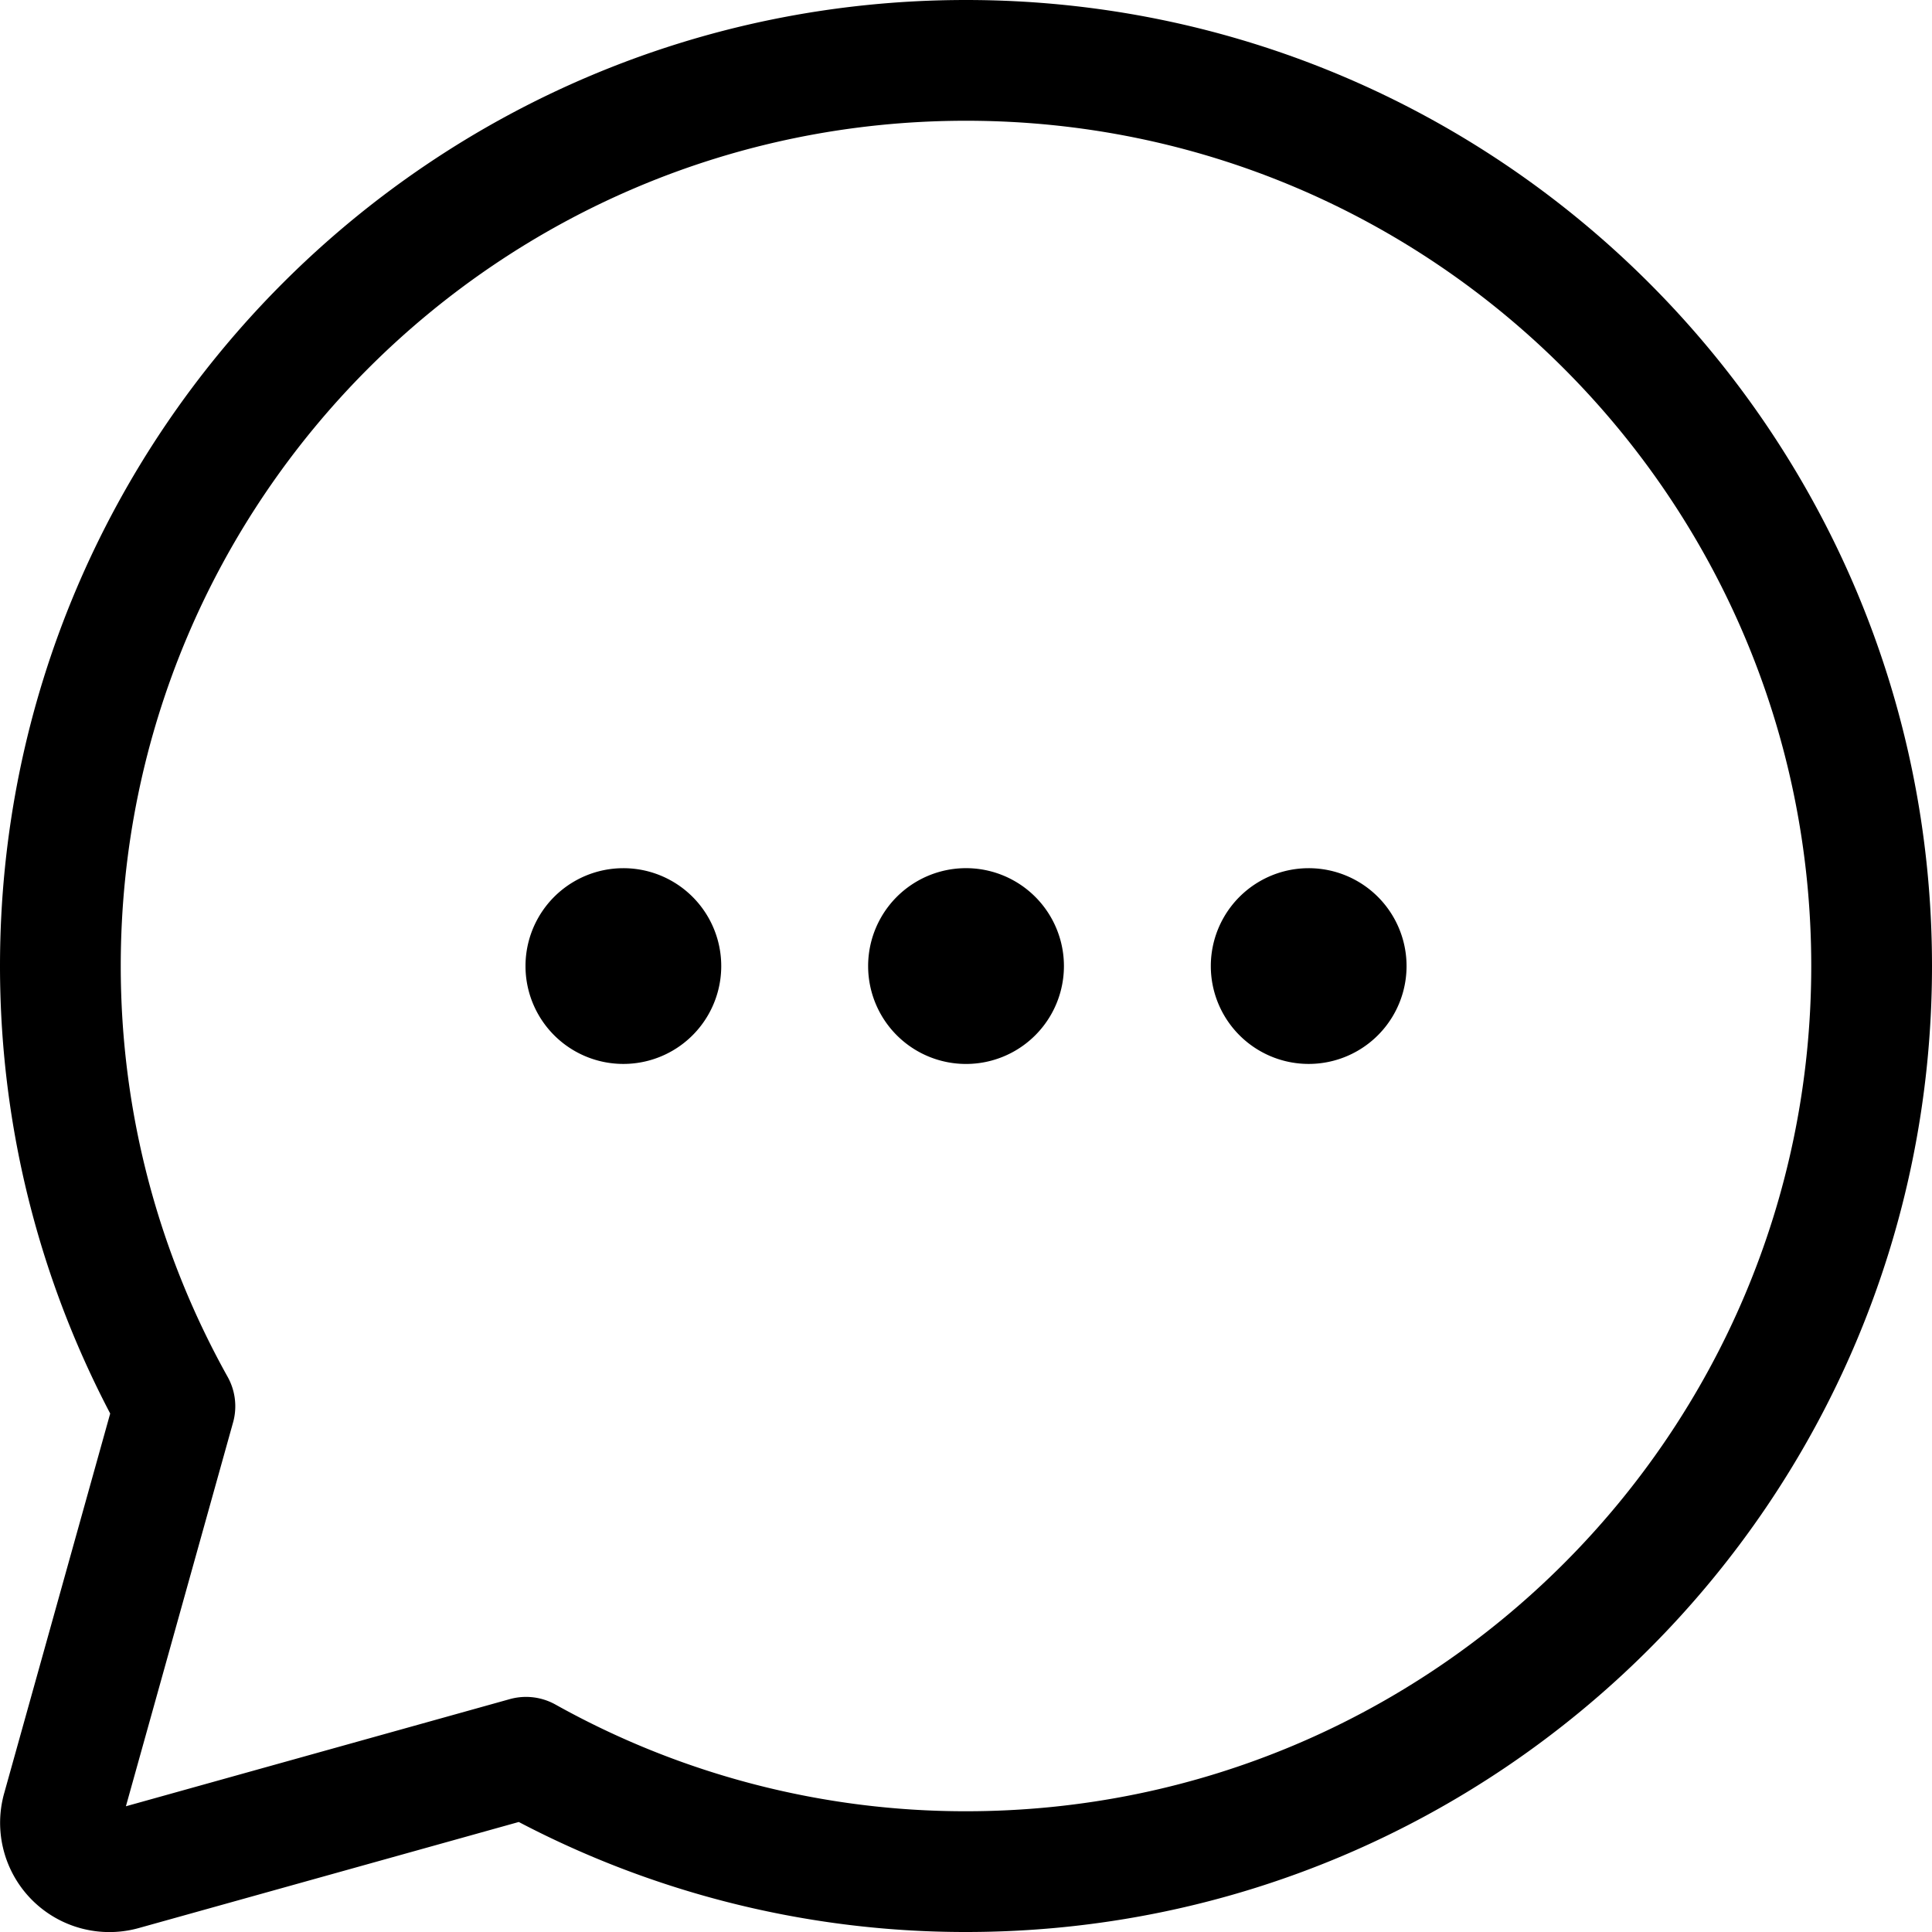 <svg width="32" height="32" viewBox="0 0 32 32" xmlns="http://www.w3.org/2000/svg">
    <g fill="none" fill-rule="evenodd">
        <path d="M16 1C7.716 1 1 7.716 1 16c0 2.648.692 5.132 1.897 7.292l-1.865 6.68a.81.81 0 0 0 .999.999l6.682-1.865A14.926 14.926 0 0 0 16 31c8.284 0 15-6.716 15-15 0-8.284-6.716-15-15-15z" stroke="#000" stroke-width="2" stroke-linejoin="round"/>
        <path d="M17.622 16a1.621 1.621 0 1 1-3.243.002A1.621 1.621 0 0 1 17.622 16zM23.297 16a1.621 1.621 0 1 1-3.242.002A1.621 1.621 0 0 1 23.297 16zM11.946 16a1.621 1.621 0 1 1-3.242.002A1.621 1.621 0 0 1 11.946 16z" fill="#000" fill-rule="nonzero"/>
    </g>
</svg>

